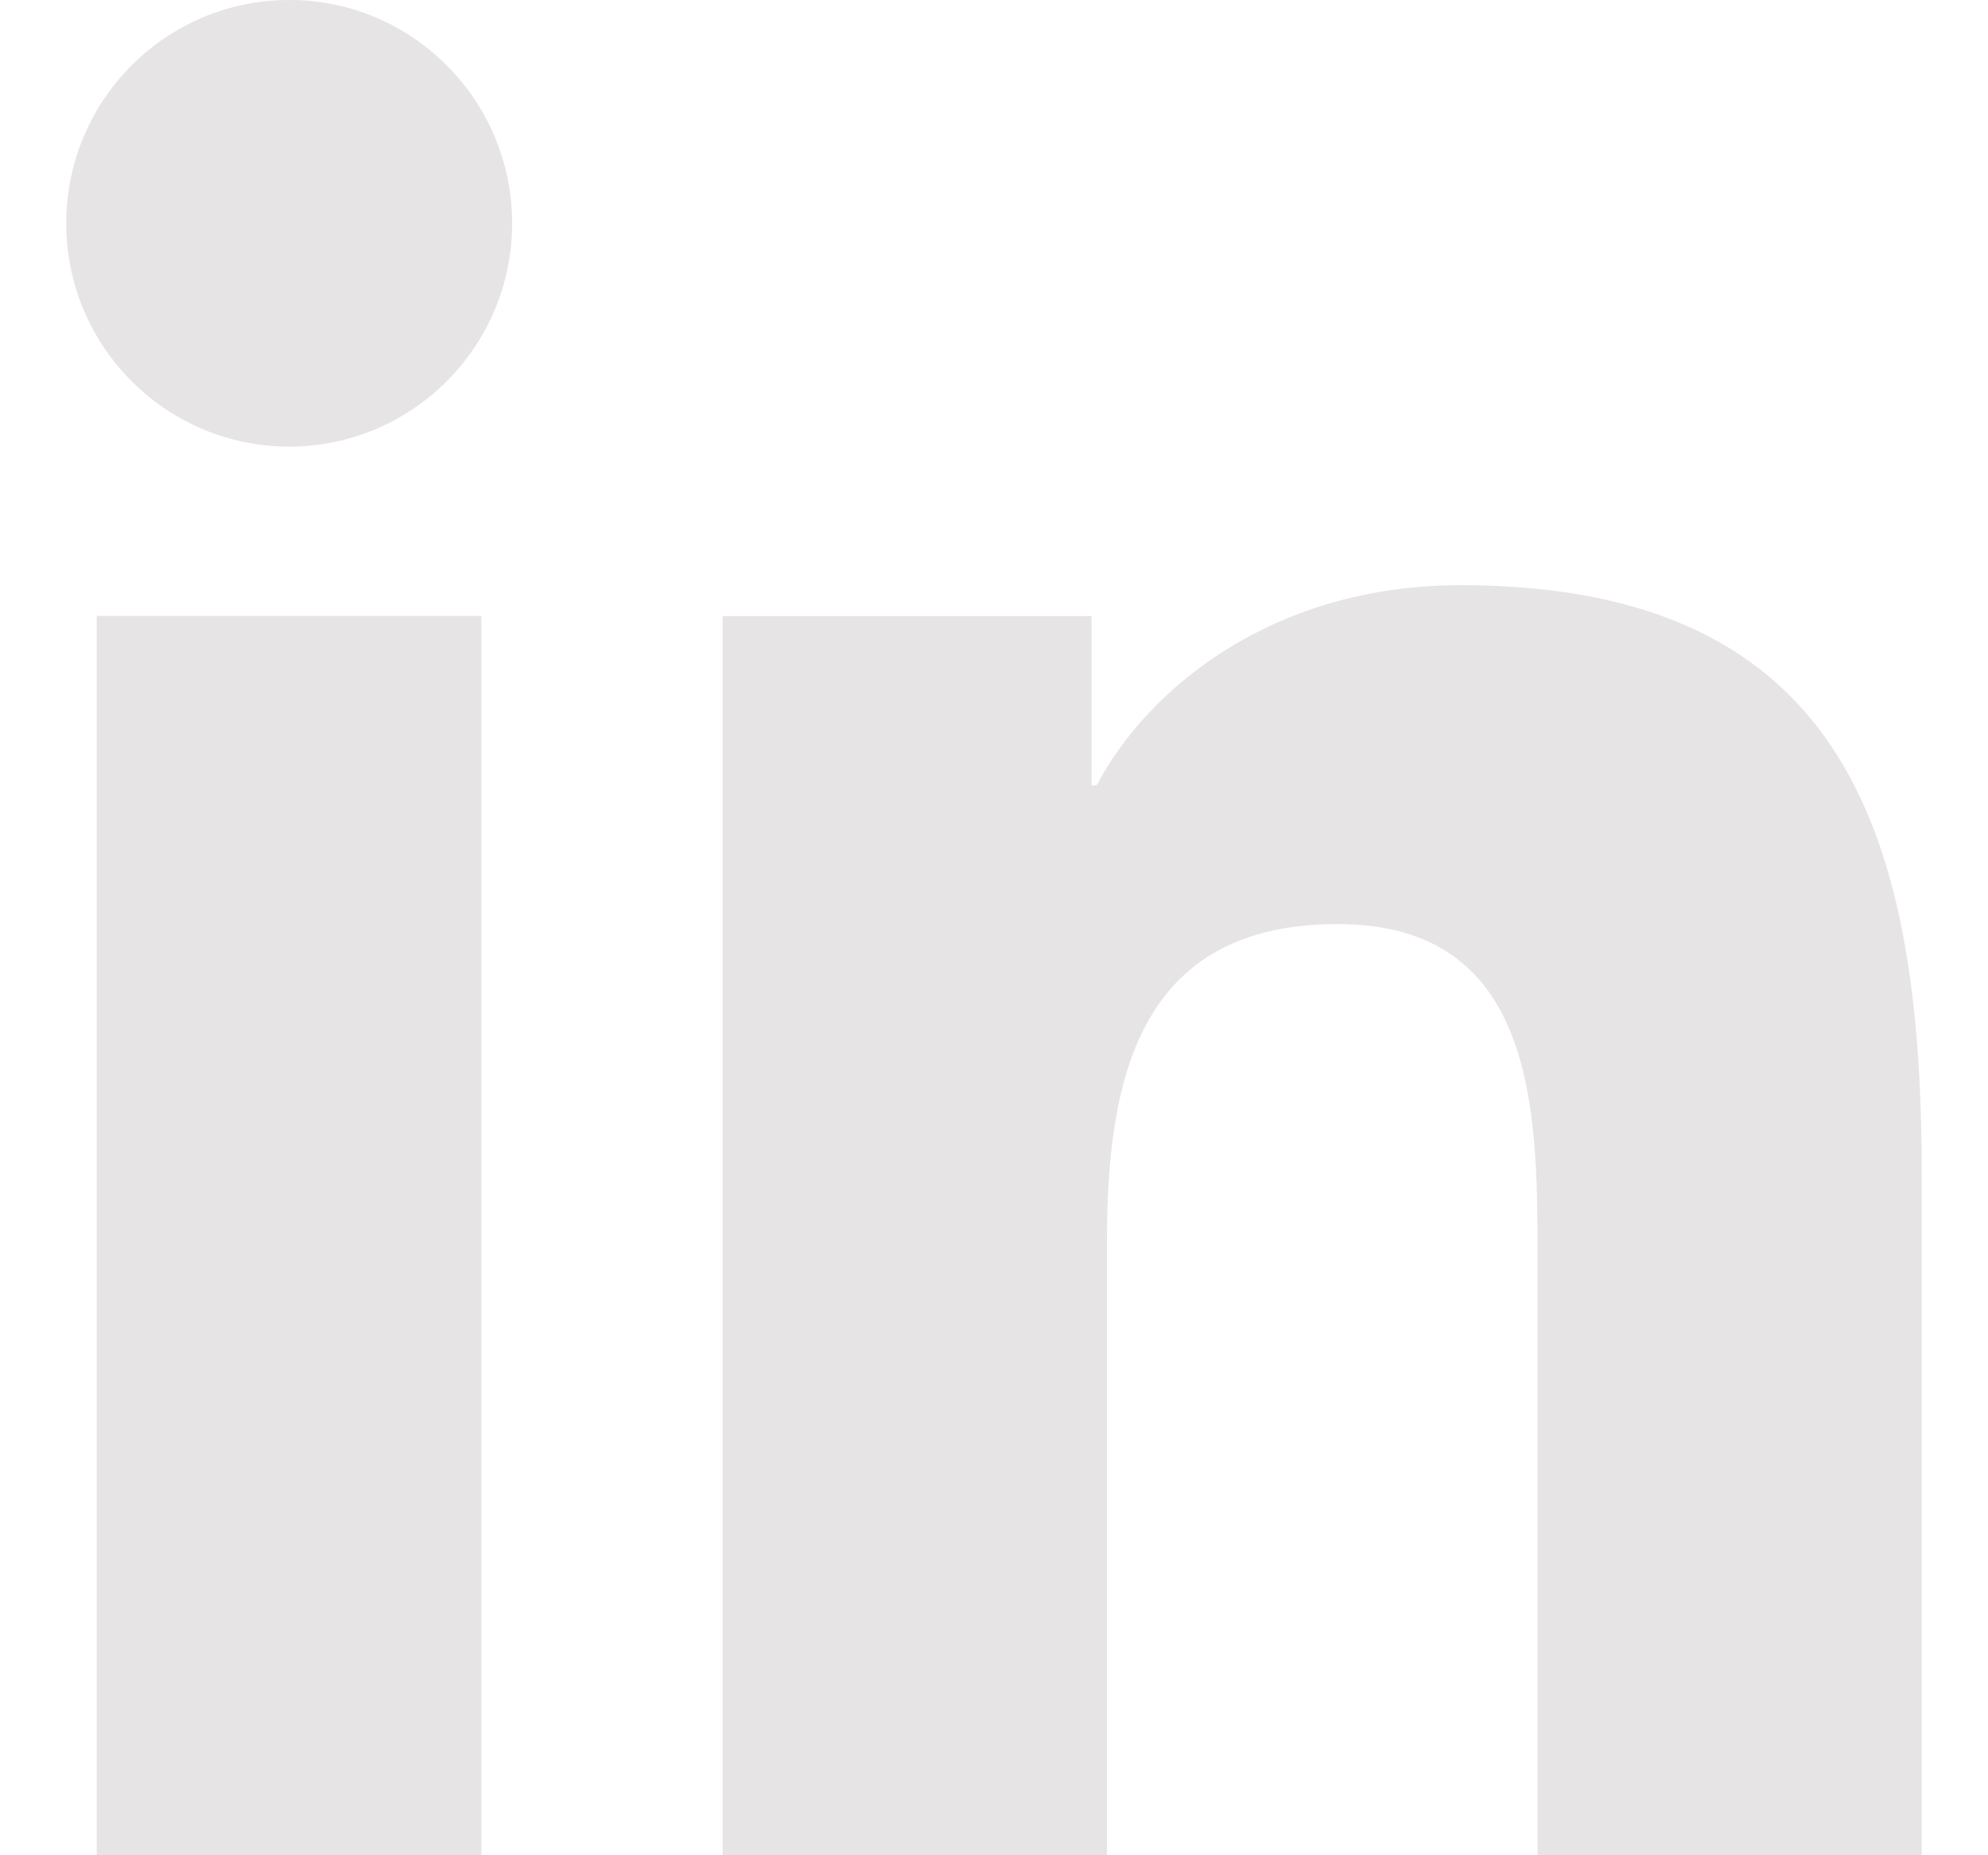 <svg width="15" height="14" viewBox="0 0 15 14" fill="none" xmlns="http://www.w3.org/2000/svg">
<g clip-path="url(#clip0_280_728)">
<path d="M14.5 14H11.601V9.452C11.601 8.368 11.581 6.973 10.093 6.973C8.584 6.973 8.352 8.154 8.352 9.374V14H5.453V4.649H8.236V5.926H8.275C8.662 5.191 9.608 4.416 11.02 4.416C13.958 4.416 14.5 6.353 14.5 8.871V14Z" fill="#E6E4E4"/>
<path d="M0.73 14H3.632V4.648H0.73V14Z" fill="#E6E4E4"/>
<path d="M2.183 3.37C1.253 3.37 0.5 2.615 0.5 1.685C0.5 0.755 1.253 0 2.183 0C3.11 0 3.864 0.755 3.864 1.685C3.864 2.615 3.11 3.37 2.183 3.37Z" fill="#E6E4E4"/>
</g>
<defs>
<clipPath id="clip0_280_728">
<rect width="14" height="14" fill="white" transform="translate(0.5)"/>
</clipPath>
</defs>
</svg>
